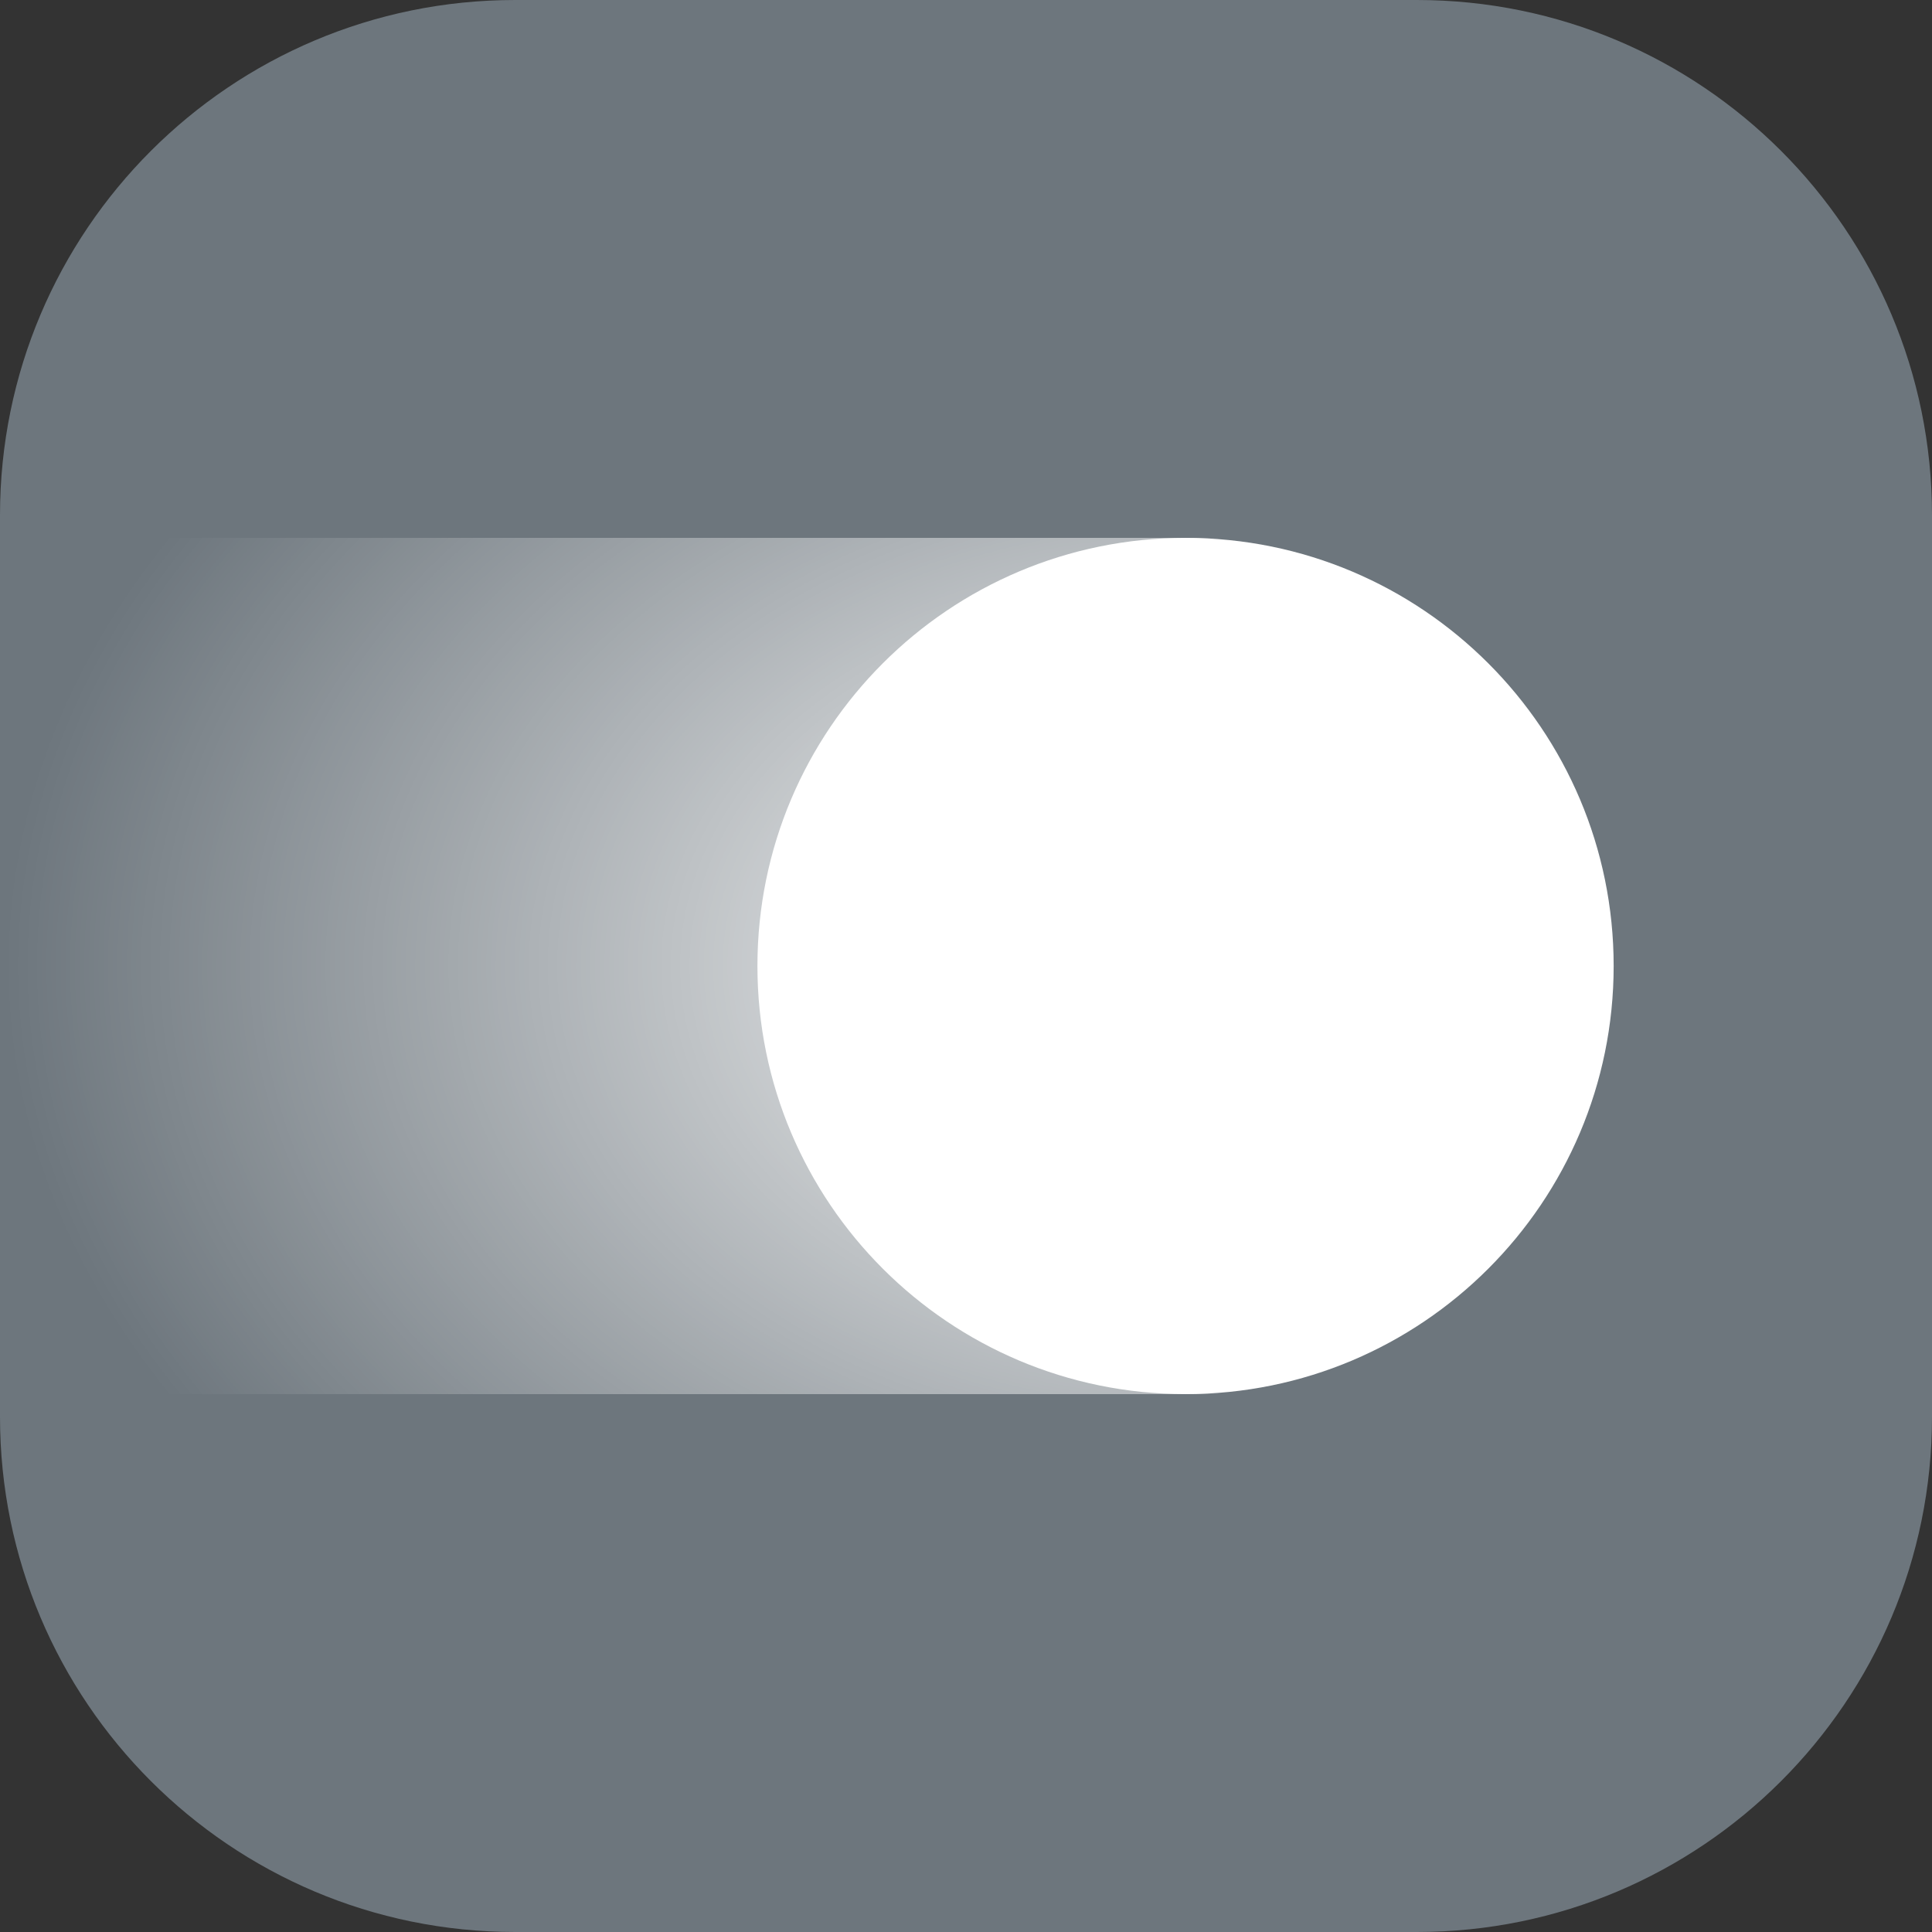 <svg width="132" height="132" viewBox="0 0 132 132" fill="none" xmlns="http://www.w3.org/2000/svg">
<rect x="0" y="0" width="132" height="132" fill="#333333" stroke="none"/>
<path d="M0 35.2C0 15.759 15.759 0 35.2 0H96.8C116.241 0 132 15.759 132 35.2V96.8C132 116.241 116.241 132 96.8 132H35.2C15.759 132 0 116.241 0 96.8V35.2Z" fill="#6D767D"/>
<path d="M0 36.75H83.25C67.925 36.75 55.5 49.847 55.5 66C55.5 82.153 67.925 95.25 83.25 95.25H0V36.75Z" fill="url(#paint0_radial_1492_11)"/>
<path d="M110.25 66C110.25 49.847 97.153 36.75 81 36.75C64.847 36.75 51.75 49.847 51.75 66C51.75 82.153 64.847 95.25 81 95.25C97.153 95.25 110.25 82.153 110.25 66Z" fill="white"/>
<defs>
<radialGradient id="paint0_radial_1492_11" cx="0" cy="0" r="1" gradientUnits="userSpaceOnUse" gradientTransform="translate(83.25 66) scale(83.25 58.5)">
<stop stop-color="white"/>
<stop offset="1" stop-color="white" stop-opacity="0"/>
</radialGradient>
</defs>
</svg>
